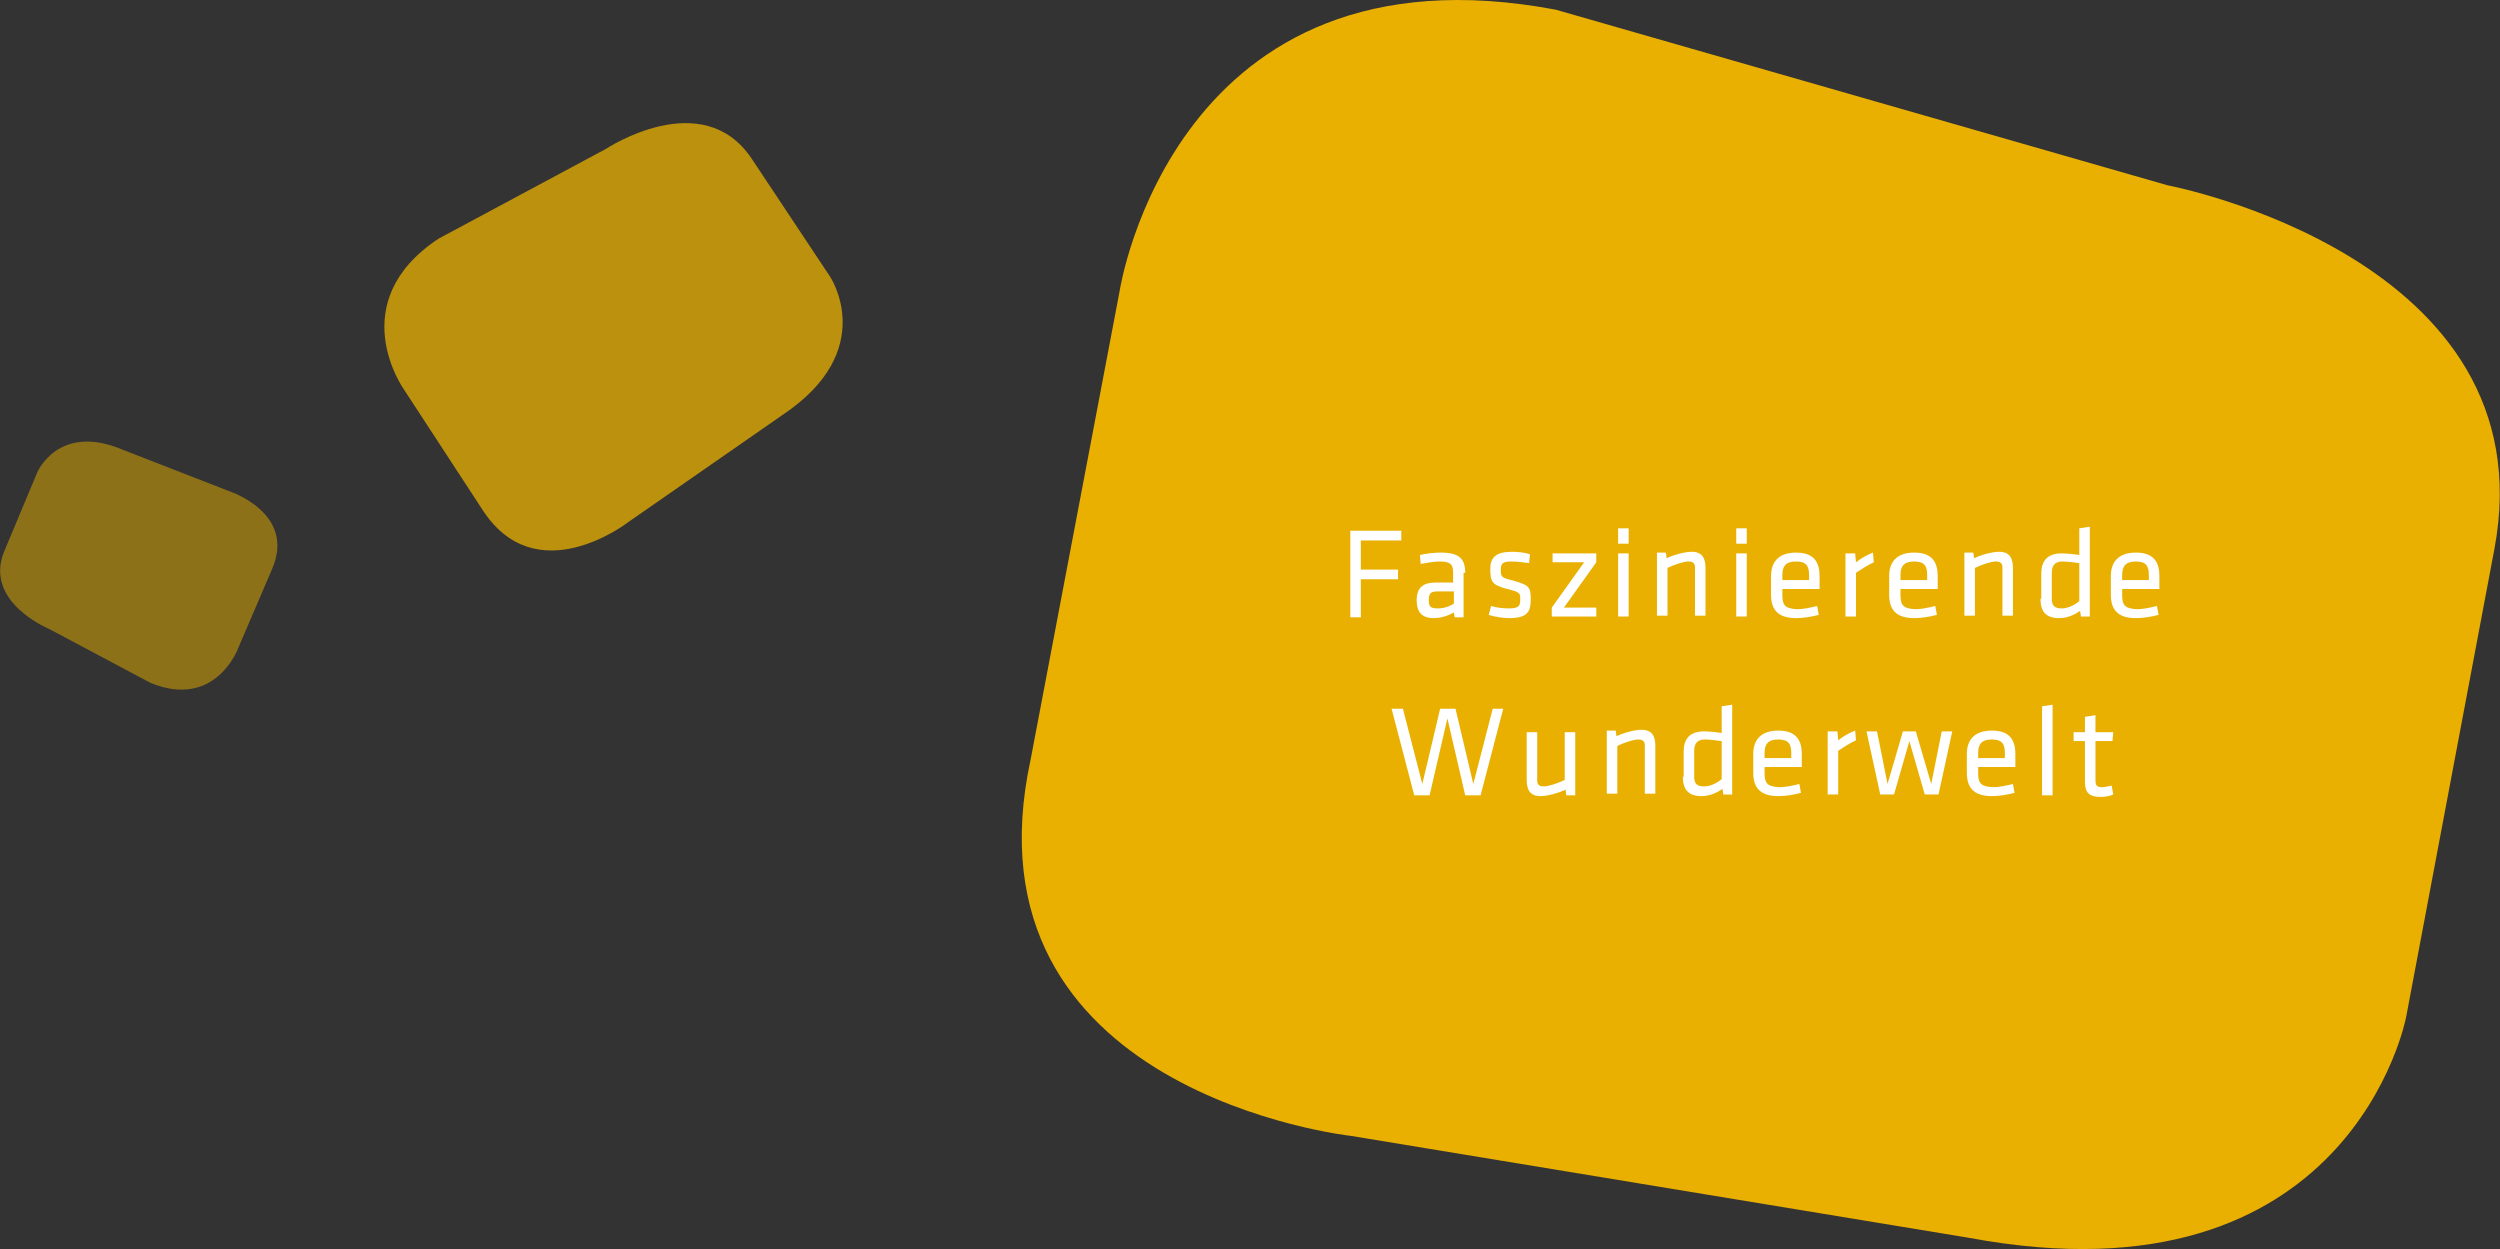 <svg version="1.1"
	 xmlns="http://www.w3.org/2000/svg" xmlns:xlink="http://www.w3.org/1999/xlink" xmlns:a="http://ns.adobe.com/AdobeSVGViewerExtensions/3.0/"
	 x="0px" y="0px" width="309px" height="154.4px" viewBox="0 0 309 154.4" style="enable-background:new 0 0 309 154.4;"
	 xml:space="preserve">
<rect x="0" y="0" width="309" height="154.4" fill="#333333" stroke="none"/>
<style type="text/css">
	.st0{opacity:0.75;fill:#E9B001;}
	.st1{fill:#E9B001;}
	.st2{opacity:0.5;fill:#E9B001;}
	.st3{fill:#FFFFFF;}
</style>
<defs>
</defs>
<path class="st0" d="M49.9,48.1c0,0-7.6-10.7,4.3-18.6l20.7-11.1c0,0,11.9-7.9,18,1.2l9.7,14.6c0,0,6.1,9.1-5.9,17.1l-19,13.2
	c0,0-11.5,9-18.2-1.7L49.9,48.1z"/>
<path class="st1" d="M138.4,35.9c0,0,6.7-43.6,53.9-34.7l75.6,21.7c0,0,47.2,8.9,40.4,45l-10.9,57.8c0,0-6.8,36.1-54,27.3
	l-76.4-12.6c0,0-48.6-5.3-39.6-46.6L138.4,35.9z"/>
<path class="st2" d="M29.4,80.2c0,0-2.8,7.5-10.8,4.2L6,77.7c0,0-8-3.3-5.5-9.5l4.1-9.8c0,0,2.6-6.2,10.6-2.8l13.1,5.1
	c0,0,8.4,2.7,5.3,9.7L29.4,80.2z"/>
<path class="st3" d="M168.2,76.2v-4.6h4.6v-1.2h-4.6v-3.6h5v-1.2h-6.3v10.7H168.2z"/>
<path class="st3" d="M181.1,70.8c0-1.7-0.7-2.5-3-2.5c-0.8,0-1.8,0.1-2.6,0.3l0.1,1.1c0.6-0.1,1.6-0.3,2.3-0.3
	c1.3,0,1.7,0.3,1.7,1.3V72h-2.1c-1.6,0-2.4,0.6-2.4,2.2c0,1.4,0.6,2.2,2.1,2.2c0.9,0,1.8-0.3,2.5-0.7l0.1,0.6h1.1V70.8z M179.7,74.6
	c-0.6,0.4-1.3,0.6-2,0.6c-1,0-1.1-0.3-1.1-1.1c0-0.8,0.3-1,1.1-1h2V74.6z"/>
<path class="st3" d="M189.2,74.1c0-1.6-0.2-1.8-2.4-2.4c-1.3-0.3-1.3-0.5-1.3-1.3c0-0.7,0.2-1,1.3-1c0.6,0,1.5,0.1,2.2,0.2l0.1-1.1
	c-0.6-0.2-1.5-0.3-2.2-0.3c-2,0-2.7,0.7-2.7,2.1c0,1.6,0.2,2,2.1,2.5c1.6,0.4,1.6,0.5,1.6,1.3c0,0.8-0.2,1.1-1.4,1.1
	c-0.7,0-1.6-0.1-2.2-0.3L184,76c0.6,0.2,1.7,0.4,2.5,0.4C188.7,76.4,189.2,75.7,189.2,74.1z"/>
<path class="st3" d="M191.9,69.5h3.9l-4,5.6v1.1h5.5v-1.1h-4l4-5.6l0-1.1h-5.4V69.5z"/>
<path class="st3" d="M201.3,76.2v-7.8h-1.3v7.8H201.3z M201.3,67.2v-1.9h-1.3v1.9H201.3z"/>
<path class="st3" d="M210.8,76.2v-6c0-1.2-0.4-2-1.7-2c-0.9,0-2.3,0.4-3.1,0.8l-0.1-0.7h-1.1v7.8h1.3v-5.9c0.8-0.4,2-0.8,2.6-0.8
	c0.5,0,0.8,0.2,0.8,0.7v6H210.8z"/>
<path class="st3" d="M215.9,76.2v-7.8h-1.3v7.8H215.9z M215.9,67.2v-1.9h-1.3v1.9H215.9z"/>
<path class="st3" d="M220.3,73.5v-0.7h4.6v-1.6c0-1.6-0.6-2.9-2.9-2.9c-2.3,0-3.1,1.3-3.1,2.9v2.3c0,1.8,0.8,2.9,3.1,2.9
	c1,0,2-0.2,2.8-0.4l-0.2-1.1c-0.8,0.2-1.7,0.4-2.5,0.4C220.6,75.2,220.3,74.8,220.3,73.5z M220.3,71.1c0-1.1,0.4-1.7,1.7-1.7
	c1.3,0,1.6,0.6,1.6,1.7v0.6h-3.3V71.1z"/>
<path class="st3" d="M231.5,68.3c-0.8,0.3-1.6,0.8-2.1,1.2l-0.1-1.1h-1.2v7.8h1.3v-5.4c0.6-0.4,1.5-1,2.2-1.3L231.5,68.3z"/>
<path class="st3" d="M234.9,73.5v-0.7h4.6v-1.6c0-1.6-0.6-2.9-2.9-2.9c-2.3,0-3.1,1.3-3.1,2.9v2.3c0,1.8,0.8,2.9,3.1,2.9
	c1,0,2-0.2,2.8-0.4l-0.2-1.1c-0.8,0.2-1.7,0.4-2.5,0.4C235.2,75.2,234.9,74.8,234.9,73.5z M234.9,71.1c0-1.1,0.4-1.7,1.7-1.7
	c1.3,0,1.6,0.6,1.6,1.7v0.6h-3.3V71.1z"/>
<path class="st3" d="M248.8,76.2v-6c0-1.2-0.4-2-1.7-2c-0.9,0-2.3,0.4-3.1,0.8l-0.1-0.7h-1.1v7.8h1.3v-5.9c0.8-0.4,2-0.8,2.6-0.8
	c0.5,0,0.8,0.2,0.8,0.7v6H248.8z"/>
<path class="st3" d="M252.2,74c0,1.6,0.7,2.4,2.3,2.4c1,0,1.9-0.4,2.6-0.9l0.1,0.7h1.1V65.1l-1.3,0.2v3.3c-0.6-0.1-1.5-0.2-2.2-0.2
	c-1.8,0-2.5,1-2.5,2.5V74z M257,74.3c-0.6,0.5-1.4,0.9-2.2,0.9c-0.9,0-1.2-0.4-1.2-1.2v-3.2c0-0.9,0.4-1.4,1.3-1.4
	c0.5,0,1.4,0.1,2.1,0.2V74.3z"/>
<path class="st3" d="M262.3,73.5v-0.7h4.6v-1.6c0-1.6-0.6-2.9-2.9-2.9c-2.3,0-3.1,1.3-3.1,2.9v2.3c0,1.8,0.8,2.9,3.1,2.9
	c1,0,2-0.2,2.8-0.4l-0.2-1.1c-0.8,0.2-1.7,0.4-2.5,0.4C262.6,75.2,262.3,74.8,262.3,73.5z M262.3,71.1c0-1.1,0.4-1.7,1.7-1.7
	c1.3,0,1.6,0.6,1.6,1.7v0.6h-3.3V71.1z"/>
<path class="st3" d="M179.9,87.6H178l-2.2,9.3l-2.4-9.3H172l2.8,10.7h1.9l2.2-9.5l2.2,9.5h1.9l2.8-10.7h-1.3l-2.4,9.3L179.9,87.6z"
	/>
<path class="st3" d="M188.7,90.4v6c0,1.2,0.4,2,1.7,2c0.9,0,2.3-0.4,3.1-0.8l0.1,0.7h1.1v-7.8h-1.3v5.9c-0.8,0.4-2,0.8-2.6,0.8
	c-0.5,0-0.8-0.2-0.8-0.7v-6H188.7z"/>
<path class="st3" d="M204.6,98.2v-6c0-1.2-0.4-2-1.7-2c-0.9,0-2.3,0.4-3.1,0.8l-0.1-0.7h-1.1v7.8h1.3v-5.9c0.8-0.4,2-0.8,2.6-0.8
	c0.5,0,0.8,0.2,0.8,0.7v6H204.6z"/>
<path class="st3" d="M208,96c0,1.6,0.7,2.4,2.3,2.4c1,0,1.9-0.4,2.6-0.9l0.1,0.7h1.1V87.1l-1.3,0.2v3.3c-0.6-0.1-1.5-0.2-2.2-0.2
	c-1.8,0-2.5,1-2.5,2.5V96z M212.8,96.3c-0.6,0.5-1.4,0.9-2.2,0.9c-0.9,0-1.2-0.4-1.2-1.2v-3.2c0-0.9,0.4-1.4,1.3-1.4
	c0.5,0,1.4,0.1,2.1,0.2V96.3z"/>
<path class="st3" d="M218.1,95.5v-0.7h4.6v-1.6c0-1.6-0.6-2.9-2.9-2.9c-2.3,0-3.1,1.3-3.1,2.9v2.3c0,1.8,0.8,2.9,3.1,2.9
	c1,0,2-0.2,2.8-0.4l-0.2-1.1c-0.8,0.2-1.7,0.4-2.5,0.4C218.4,97.2,218.1,96.8,218.1,95.5z M218.1,93.1c0-1.1,0.4-1.7,1.7-1.7
	c1.3,0,1.6,0.6,1.6,1.7v0.6h-3.3V93.1z"/>
<path class="st3" d="M229.3,90.3c-0.8,0.3-1.6,0.8-2.1,1.2l-0.1-1.1h-1.2v7.8h1.3v-5.4c0.6-0.4,1.5-1,2.2-1.3L229.3,90.3z"/>
<path class="st3" d="M239.6,98.2l1.7-7.8H240l-1.3,6.5l-1.9-6.5h-1.6l-1.9,6.5l-1.3-6.5h-1.3l1.7,7.8h1.7l1.9-6.6l1.9,6.6H239.6z"/>
<path class="st3" d="M244.5,95.5v-0.7h4.6v-1.6c0-1.6-0.6-2.9-2.9-2.9c-2.3,0-3.1,1.3-3.1,2.9v2.3c0,1.8,0.8,2.9,3.1,2.9
	c1,0,2-0.2,2.8-0.4l-0.2-1.1c-0.8,0.2-1.7,0.4-2.5,0.4C244.8,97.2,244.5,96.8,244.5,95.5z M244.5,93.1c0-1.1,0.4-1.7,1.7-1.7
	s1.6,0.6,1.6,1.7v0.6h-3.3V93.1z"/>
<path class="st3" d="M253.7,98.2V87.1l-1.3,0.2v11H253.7z"/>
<path class="st3" d="M261,97.1c-0.5,0.1-0.9,0.2-1.2,0.2c-0.7,0-0.8-0.3-0.8-0.9v-4.8h2.1l0.1-1.1H259v-2.1l-1.3,0.2v1.9h-1.4v1.1
	h1.4v5.1c0,1.3,0.6,1.8,1.9,1.8c0.6,0,1.2-0.1,1.6-0.3L261,97.1z"/>
</svg>
